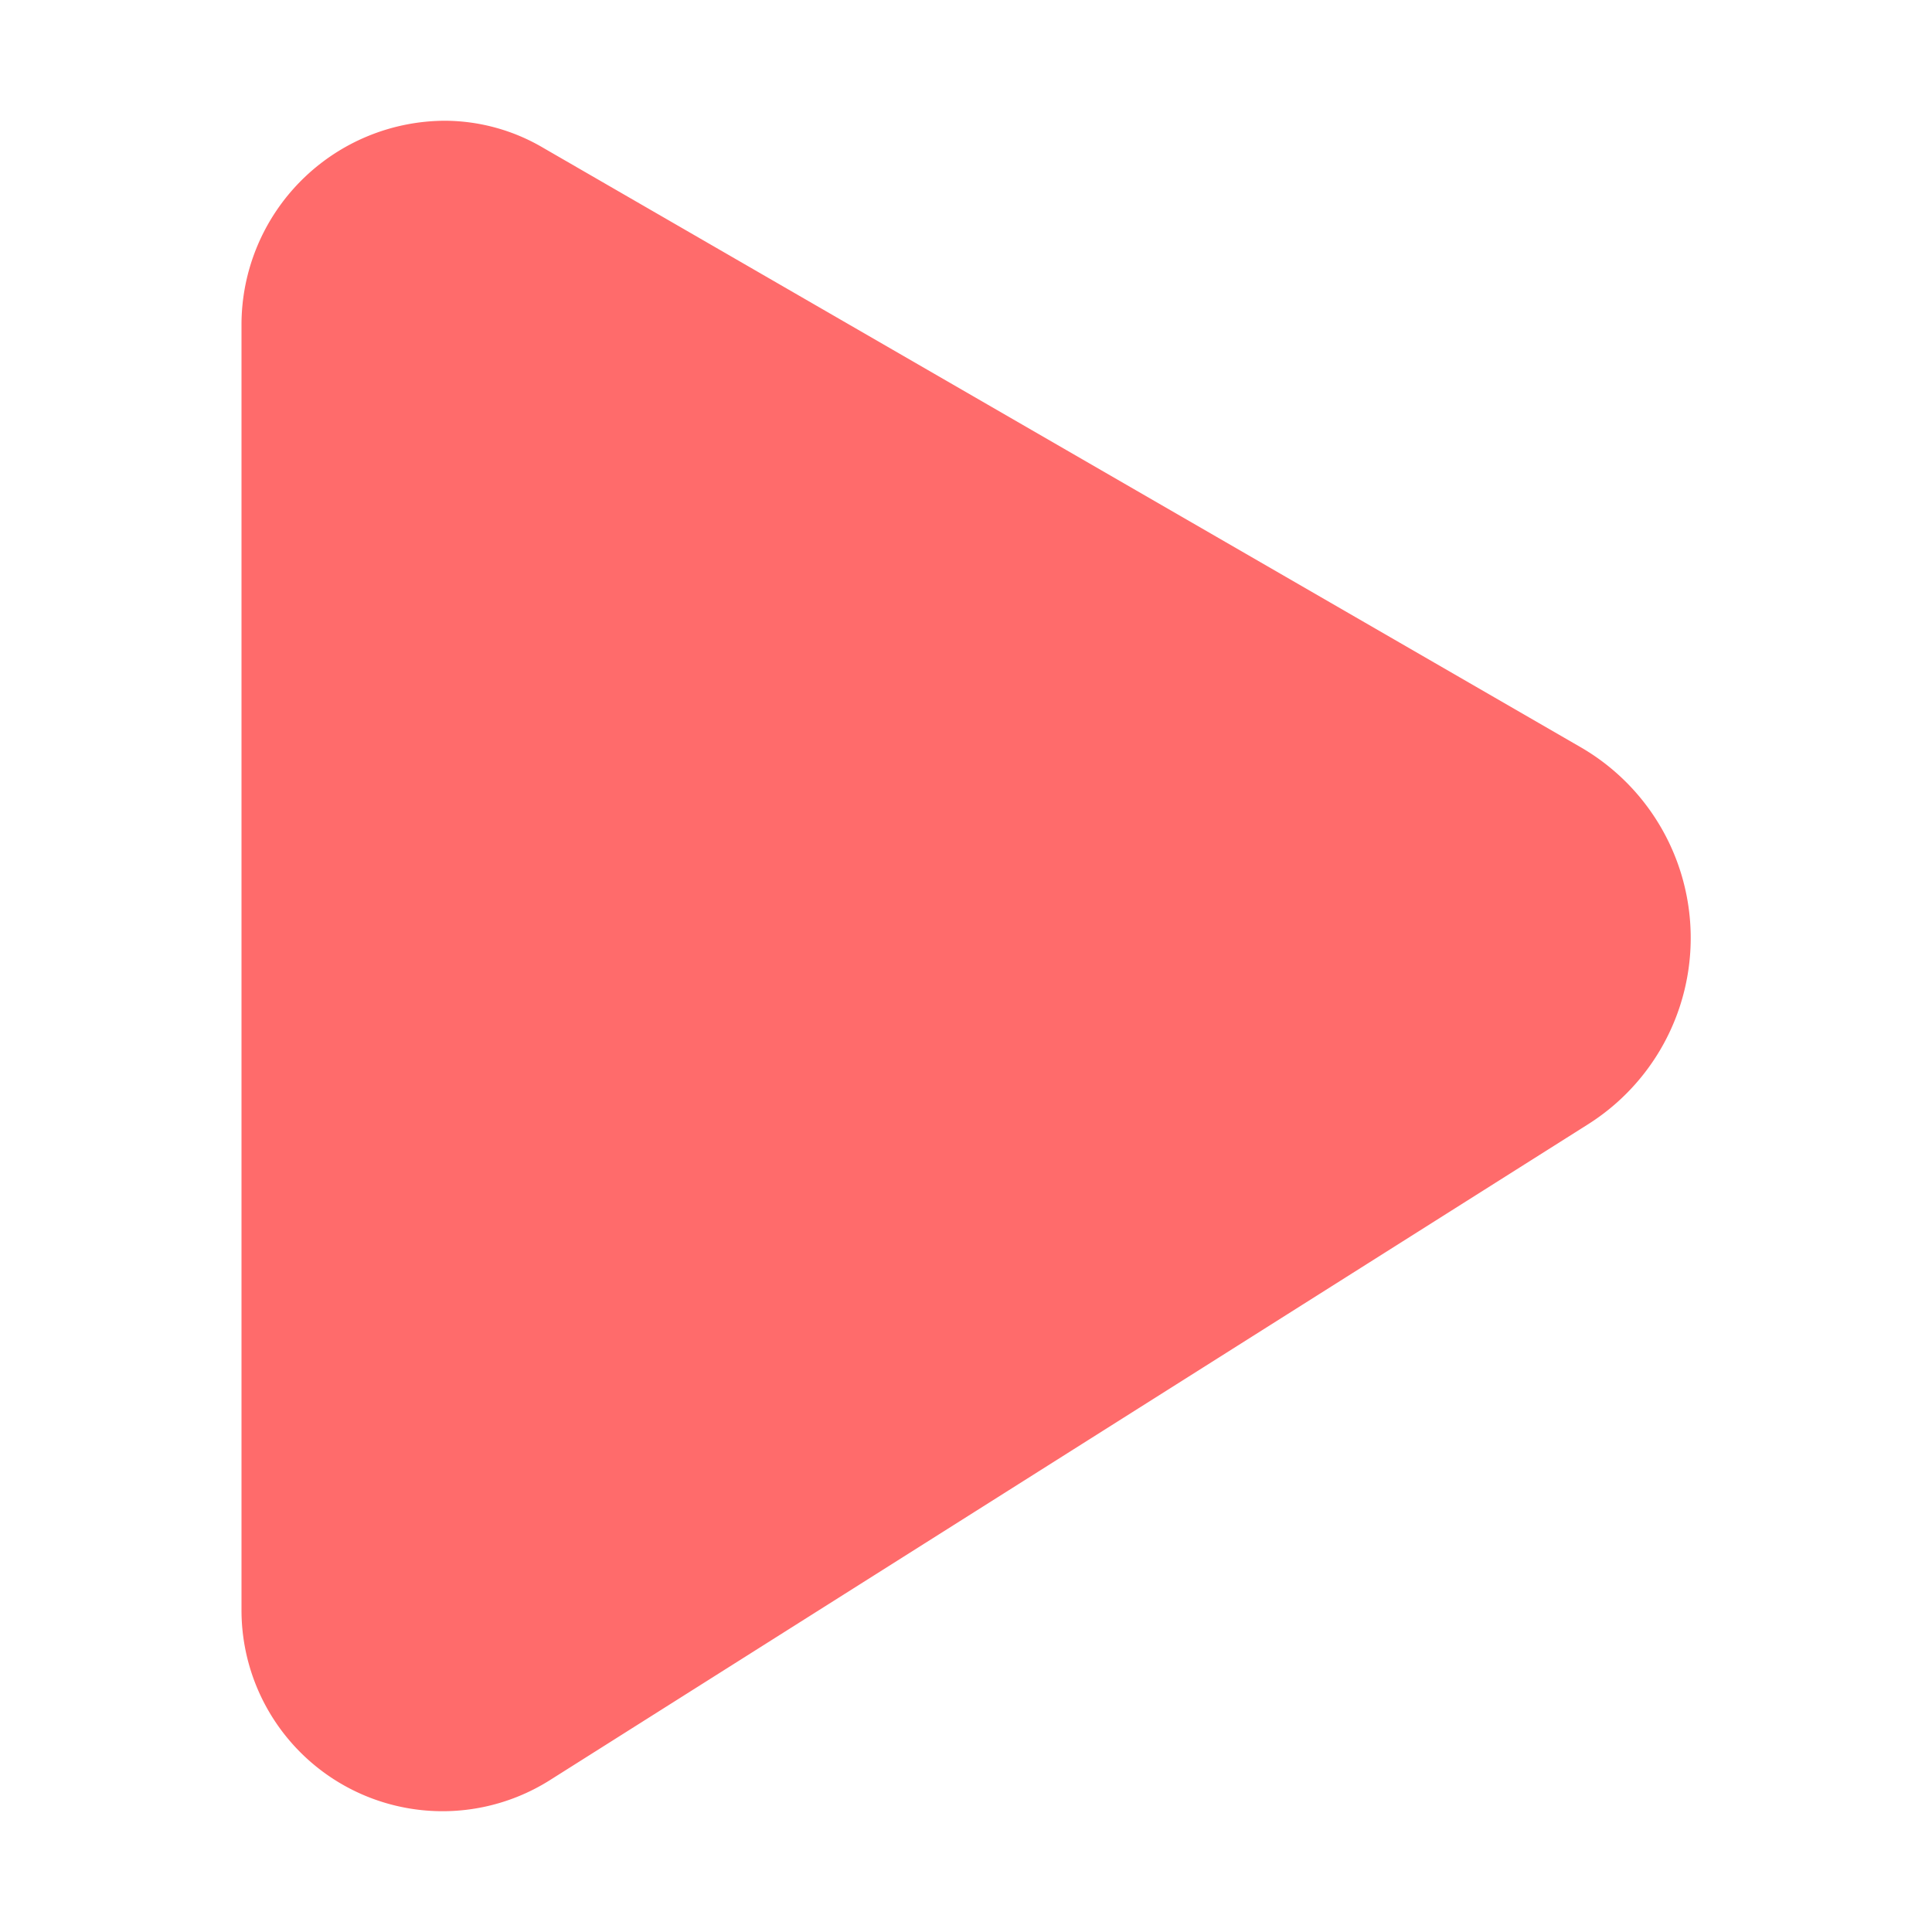 <svg xmlns="http://www.w3.org/2000/svg" version="1.1" xmlns:xlink="http://www.w3.org/1999/xlink" width="512" height="512" x="0" y="0" viewBox="0 0 32 32" style="enable-background:new 0 0 512 512" xml:space="preserve" class=""><g><path d="M26.17 12.37 9 2.45A3.23 3.23 0 0 0 7.38 2 3.38 3.38 0 0 0 4 5.38v21.29a3.33 3.33 0 0 0 5.1 2.82l17.19-10.86a3.65 3.65 0 0 0-.12-6.26z" data-name="01-Play" fill="#ff6b6b" opacity="1" data-original="#000000" class=""></path></g></svg>